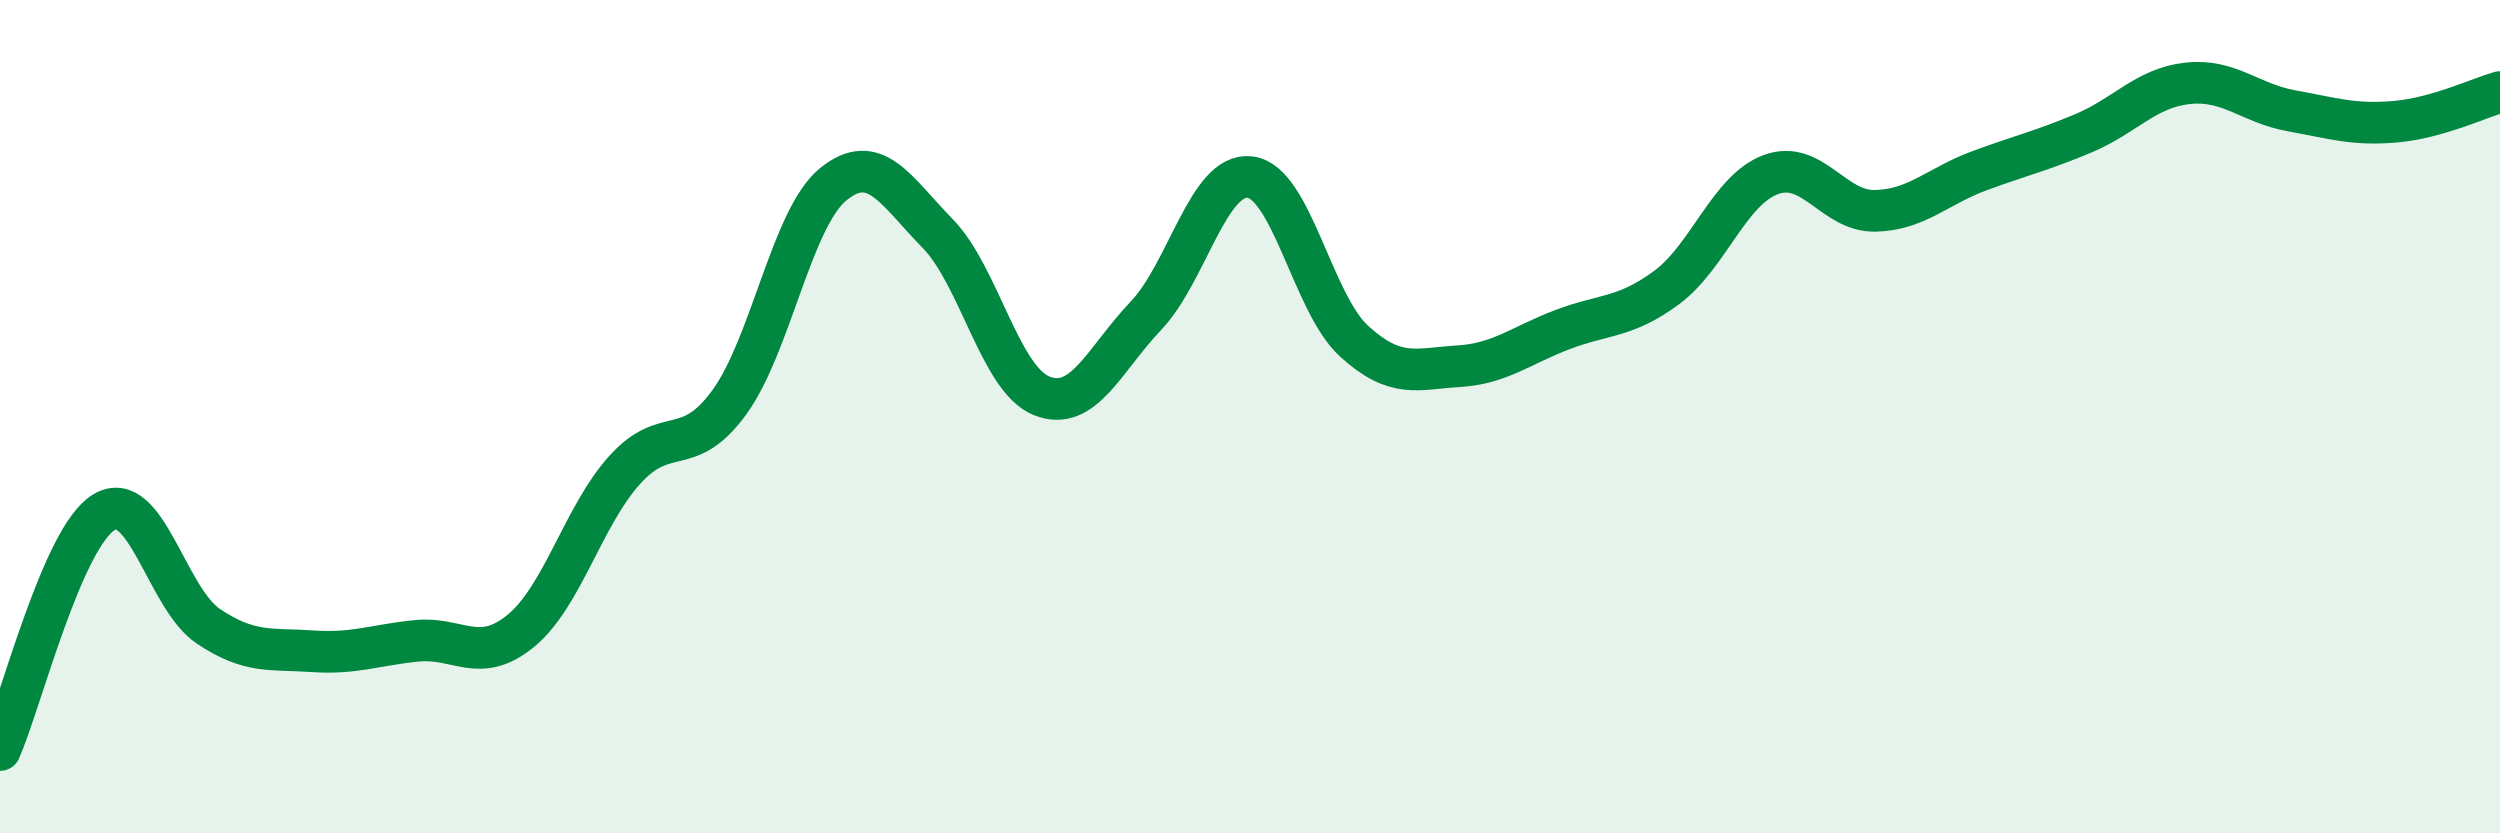 
    <svg width="60" height="20" viewBox="0 0 60 20" xmlns="http://www.w3.org/2000/svg">
      <path
        d="M 0,18 C 0.5,16.86 1.5,12.88 2.5,12.29 C 3.5,11.7 4,14.36 5,15.03 C 6,15.7 6.5,15.56 7.5,15.63 C 8.5,15.7 9,15.48 10,15.38 C 11,15.28 11.5,15.96 12.5,15.14 C 13.5,14.32 14,12.37 15,11.27 C 16,10.17 16.5,11.03 17.5,9.66 C 18.5,8.29 19,5.23 20,4.42 C 21,3.61 21.5,4.58 22.5,5.6 C 23.5,6.62 24,9.1 25,9.5 C 26,9.9 26.5,8.63 27.5,7.58 C 28.5,6.53 29,4.13 30,4.25 C 31,4.37 31.5,7.28 32.5,8.19 C 33.5,9.1 34,8.85 35,8.79 C 36,8.73 36.5,8.29 37.5,7.91 C 38.5,7.53 39,7.64 40,6.9 C 41,6.16 41.5,4.56 42.5,4.19 C 43.5,3.82 44,5.08 45,5.06 C 46,5.04 46.5,4.47 47.5,4.1 C 48.5,3.73 49,3.62 50,3.2 C 51,2.78 51.5,2.11 52.5,2 C 53.5,1.89 54,2.48 55,2.66 C 56,2.84 56.5,3.01 57.5,2.92 C 58.5,2.83 59.5,2.35 60,2.21L60 20L0 20Z"
        fill="#008740"
        opacity="0.1"
        stroke-linecap="round"
        stroke-linejoin="round"
      />
      <path
        d="M 0,18 C 0.5,16.86 1.5,12.88 2.5,12.29 C 3.5,11.7 4,14.36 5,15.03 C 6,15.7 6.5,15.56 7.5,15.63 C 8.5,15.7 9,15.48 10,15.38 C 11,15.28 11.5,15.96 12.5,15.14 C 13.5,14.32 14,12.37 15,11.27 C 16,10.17 16.5,11.03 17.5,9.66 C 18.5,8.29 19,5.23 20,4.42 C 21,3.61 21.5,4.58 22.5,5.6 C 23.5,6.62 24,9.1 25,9.5 C 26,9.9 26.5,8.63 27.5,7.58 C 28.5,6.53 29,4.13 30,4.25 C 31,4.37 31.5,7.28 32.5,8.19 C 33.5,9.1 34,8.85 35,8.79 C 36,8.73 36.5,8.29 37.5,7.91 C 38.5,7.53 39,7.64 40,6.9 C 41,6.16 41.5,4.56 42.5,4.19 C 43.5,3.82 44,5.08 45,5.06 C 46,5.04 46.5,4.47 47.5,4.1 C 48.5,3.73 49,3.62 50,3.2 C 51,2.78 51.5,2.11 52.5,2 C 53.5,1.89 54,2.48 55,2.66 C 56,2.84 56.5,3.01 57.5,2.92 C 58.5,2.83 59.5,2.35 60,2.21"
        stroke="#008740"
        stroke-width="1"
        fill="none"
        stroke-linecap="round"
        stroke-linejoin="round"
      />
    </svg>
  